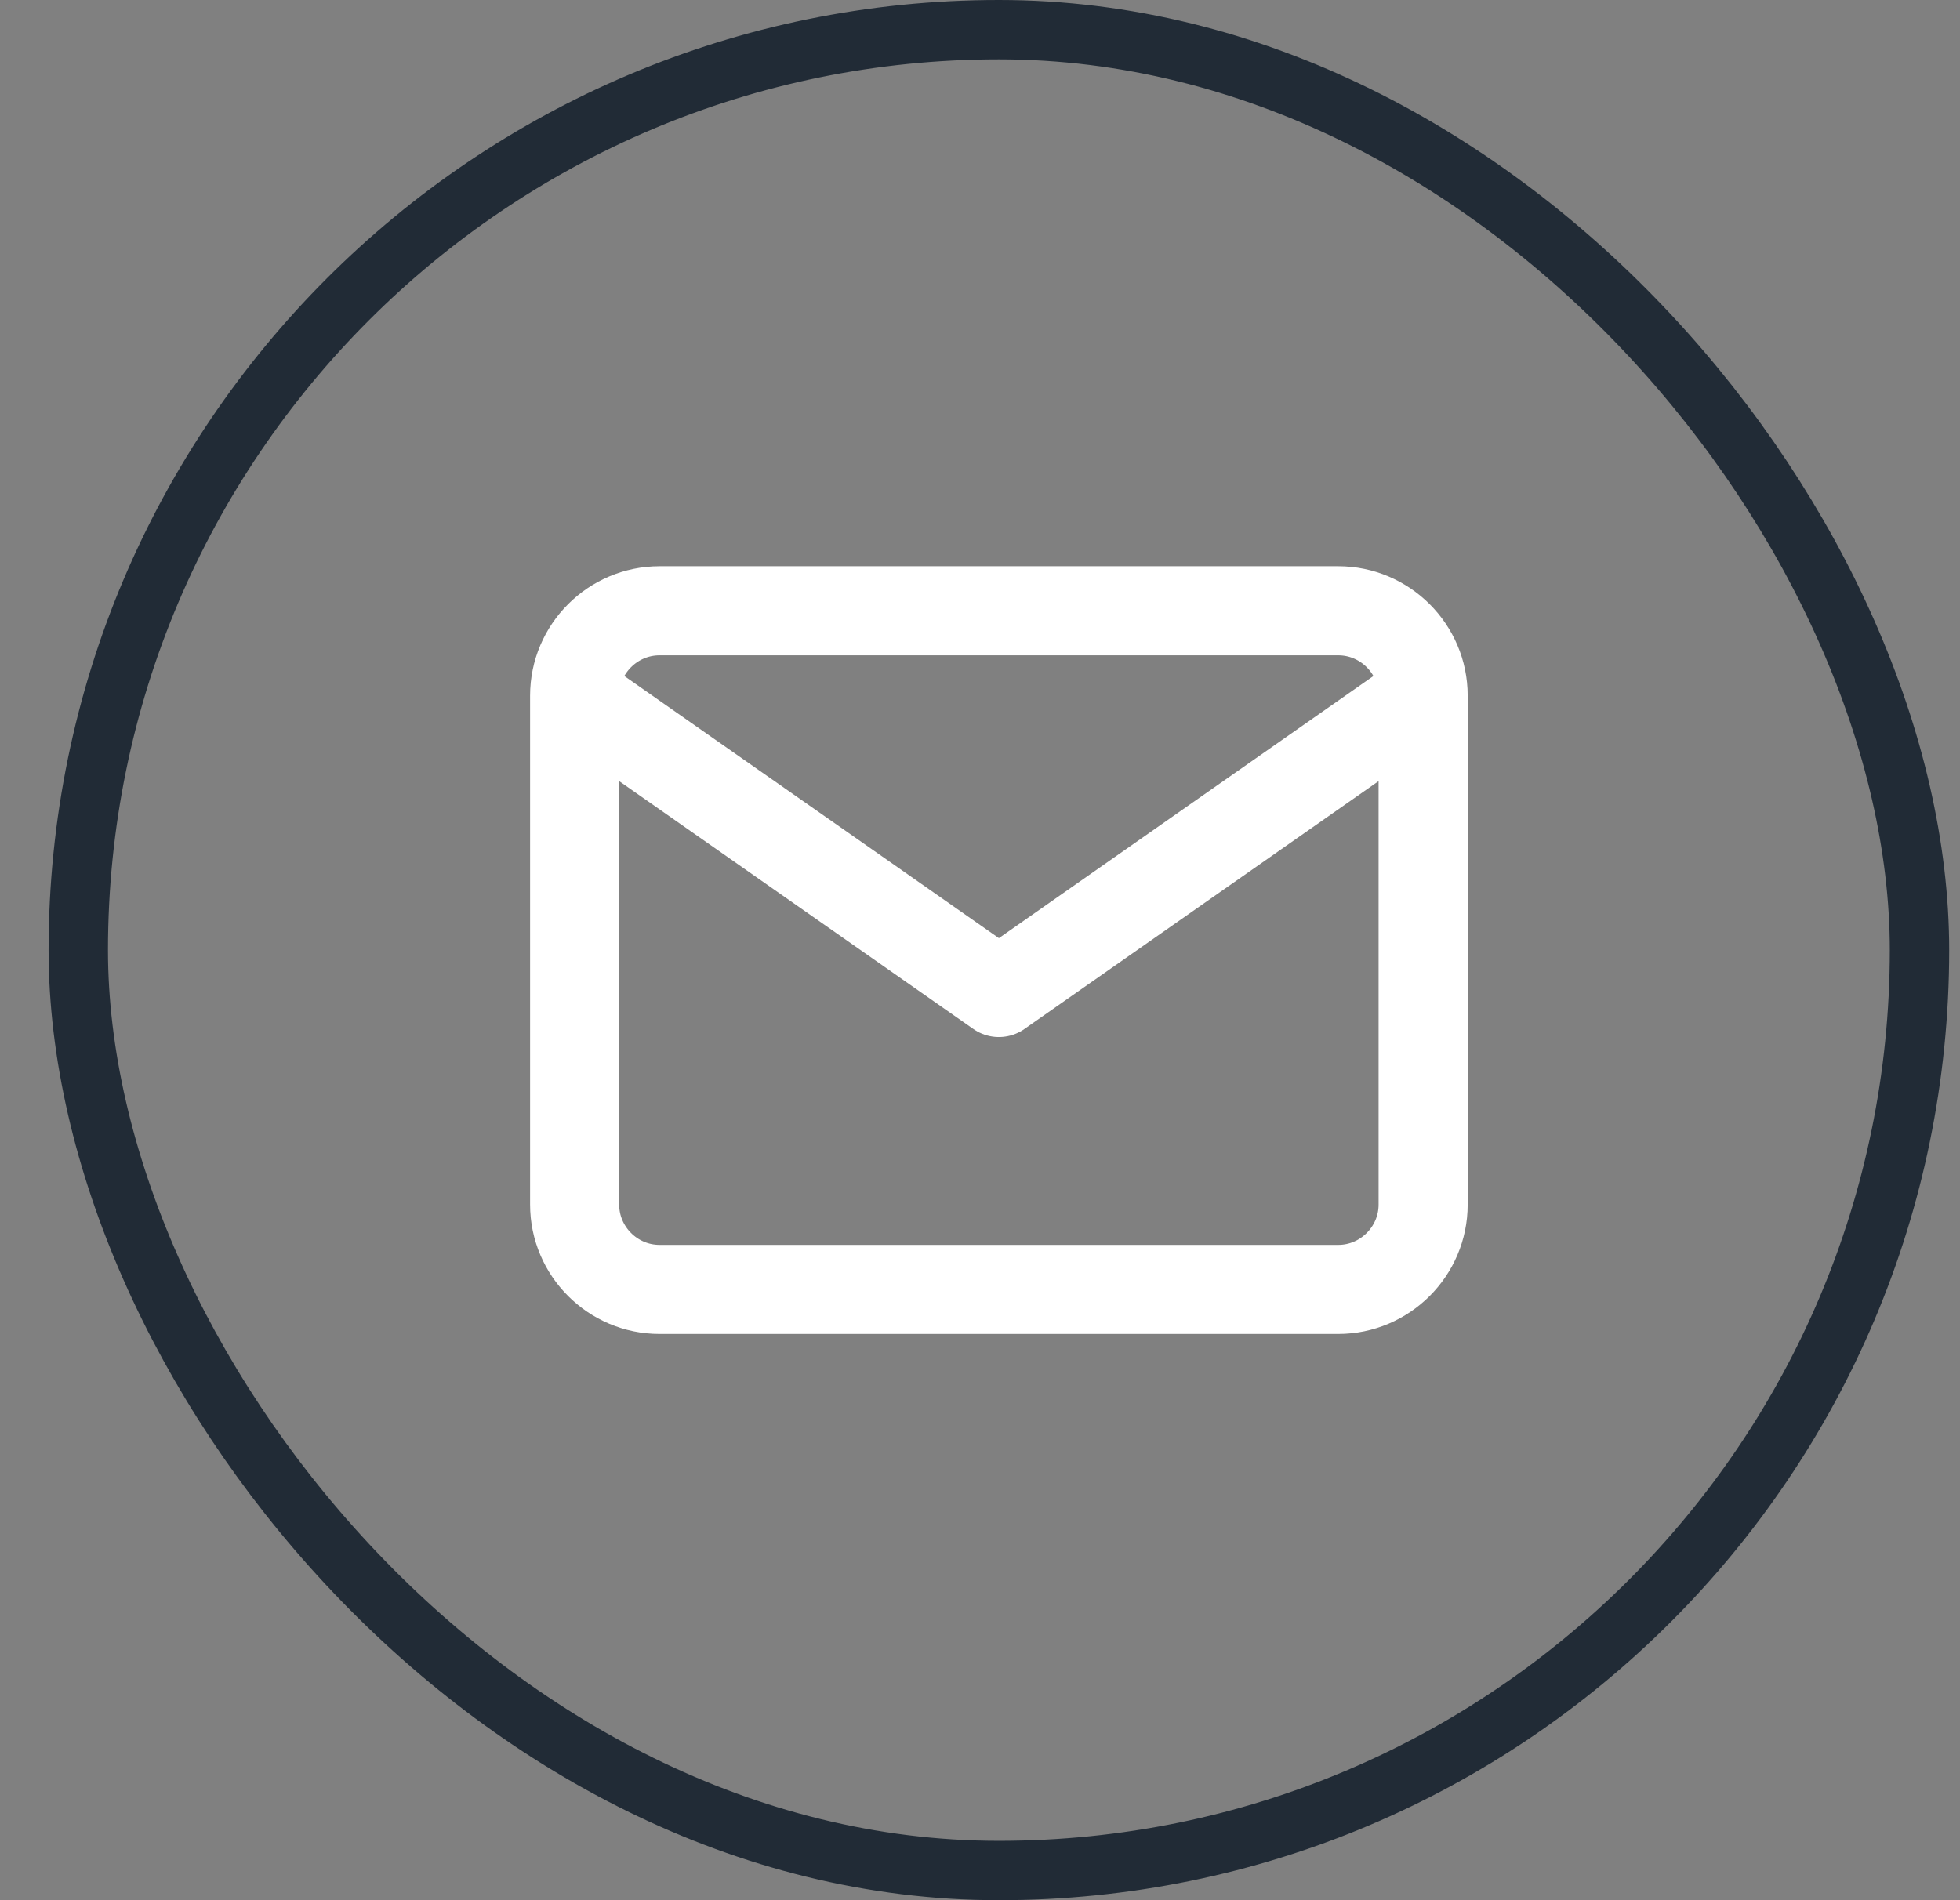 <svg width="33" height="32" viewBox="0 0 33 32" fill="none" xmlns="http://www.w3.org/2000/svg">
<rect x="0" y="0" width="33" height="32" fill="#808080" stroke="none"/>
<path d="M23.961 11.714C23.961 10.929 23.318 10.286 22.532 10.286H11.104C10.318 10.286 9.675 10.929 9.675 11.714M23.961 11.714V20.286C23.961 21.071 23.318 21.714 22.532 21.714H11.104C10.318 21.714 9.675 21.071 9.675 20.286V11.714M23.961 11.714L16.818 16.714L9.675 11.714" stroke="white" stroke-width="1.5" stroke-linecap="round" stroke-linejoin="round"/>
<rect x="1.318" y="0.5" width="31" height="31" rx="15.5" stroke="#212B36"/>
</svg>
